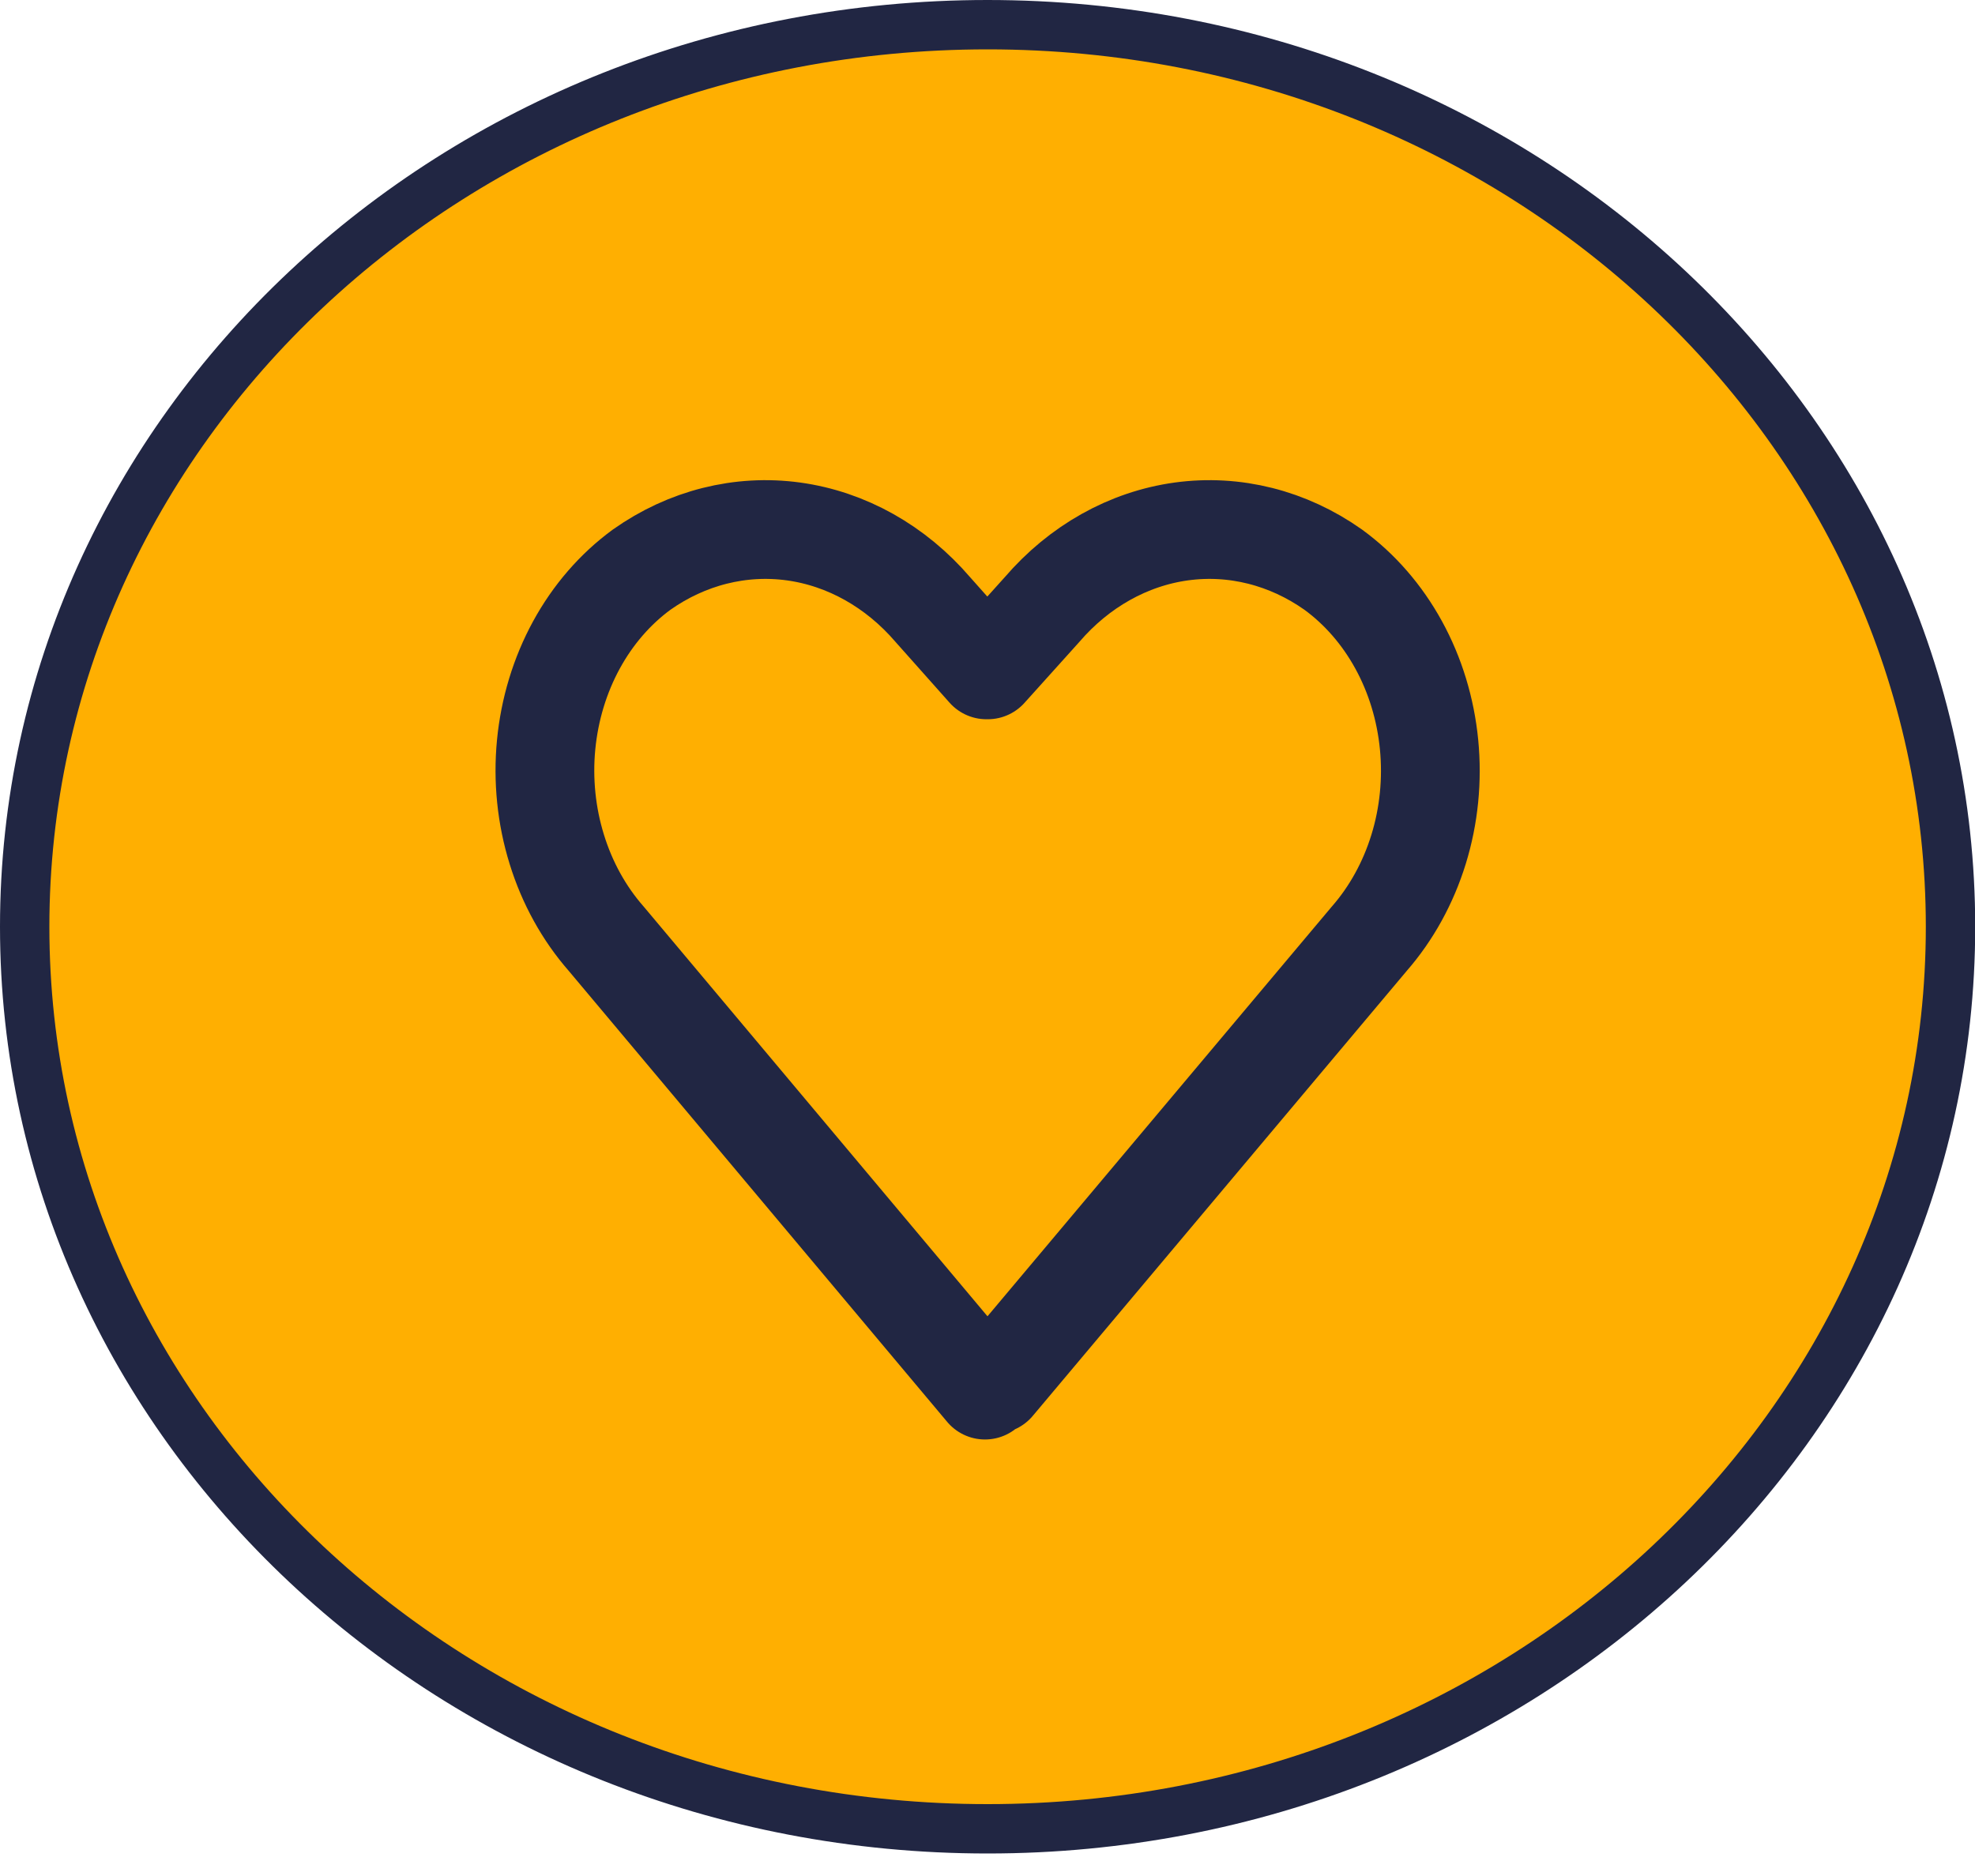 <svg width="40" height="38" viewBox="0 0 40 38" fill="none" xmlns="http://www.w3.org/2000/svg">
<path d="M39.504 18.772C39.504 28.834 30.803 37.044 20.002 37.044C9.201 37.044 0.5 28.834 0.5 18.772C0.5 8.71 9.201 0.5 20.002 0.5C30.803 0.5 39.504 8.71 39.504 18.772Z" fill="#FFAF01" stroke="#212643"/>
<path d="M27.002 11.539C26.085 10.891 25 10.618 23.926 10.765C22.852 10.913 21.856 11.472 21.104 12.348L20.005 13.569H19.979L18.893 12.348C18.141 11.472 17.145 10.913 16.071 10.765C14.998 10.618 13.912 10.891 12.995 11.539C12.46 11.931 12.008 12.452 11.674 13.065C11.339 13.679 11.13 14.369 11.061 15.085C10.992 15.801 11.066 16.525 11.277 17.205C11.487 17.885 11.829 18.503 12.278 19.015L19.949 28.158L20.104 27.983L20.151 28.037L27.732 19.015C28.18 18.502 28.521 17.883 28.731 17.203C28.941 16.522 29.013 15.797 28.943 15.081C28.873 14.365 28.663 13.675 28.327 13.063C27.991 12.45 27.538 11.93 27.002 11.539V11.539Z" stroke="#212643" stroke-width="2" stroke-linecap="round" stroke-linejoin="round"/>
</svg>
